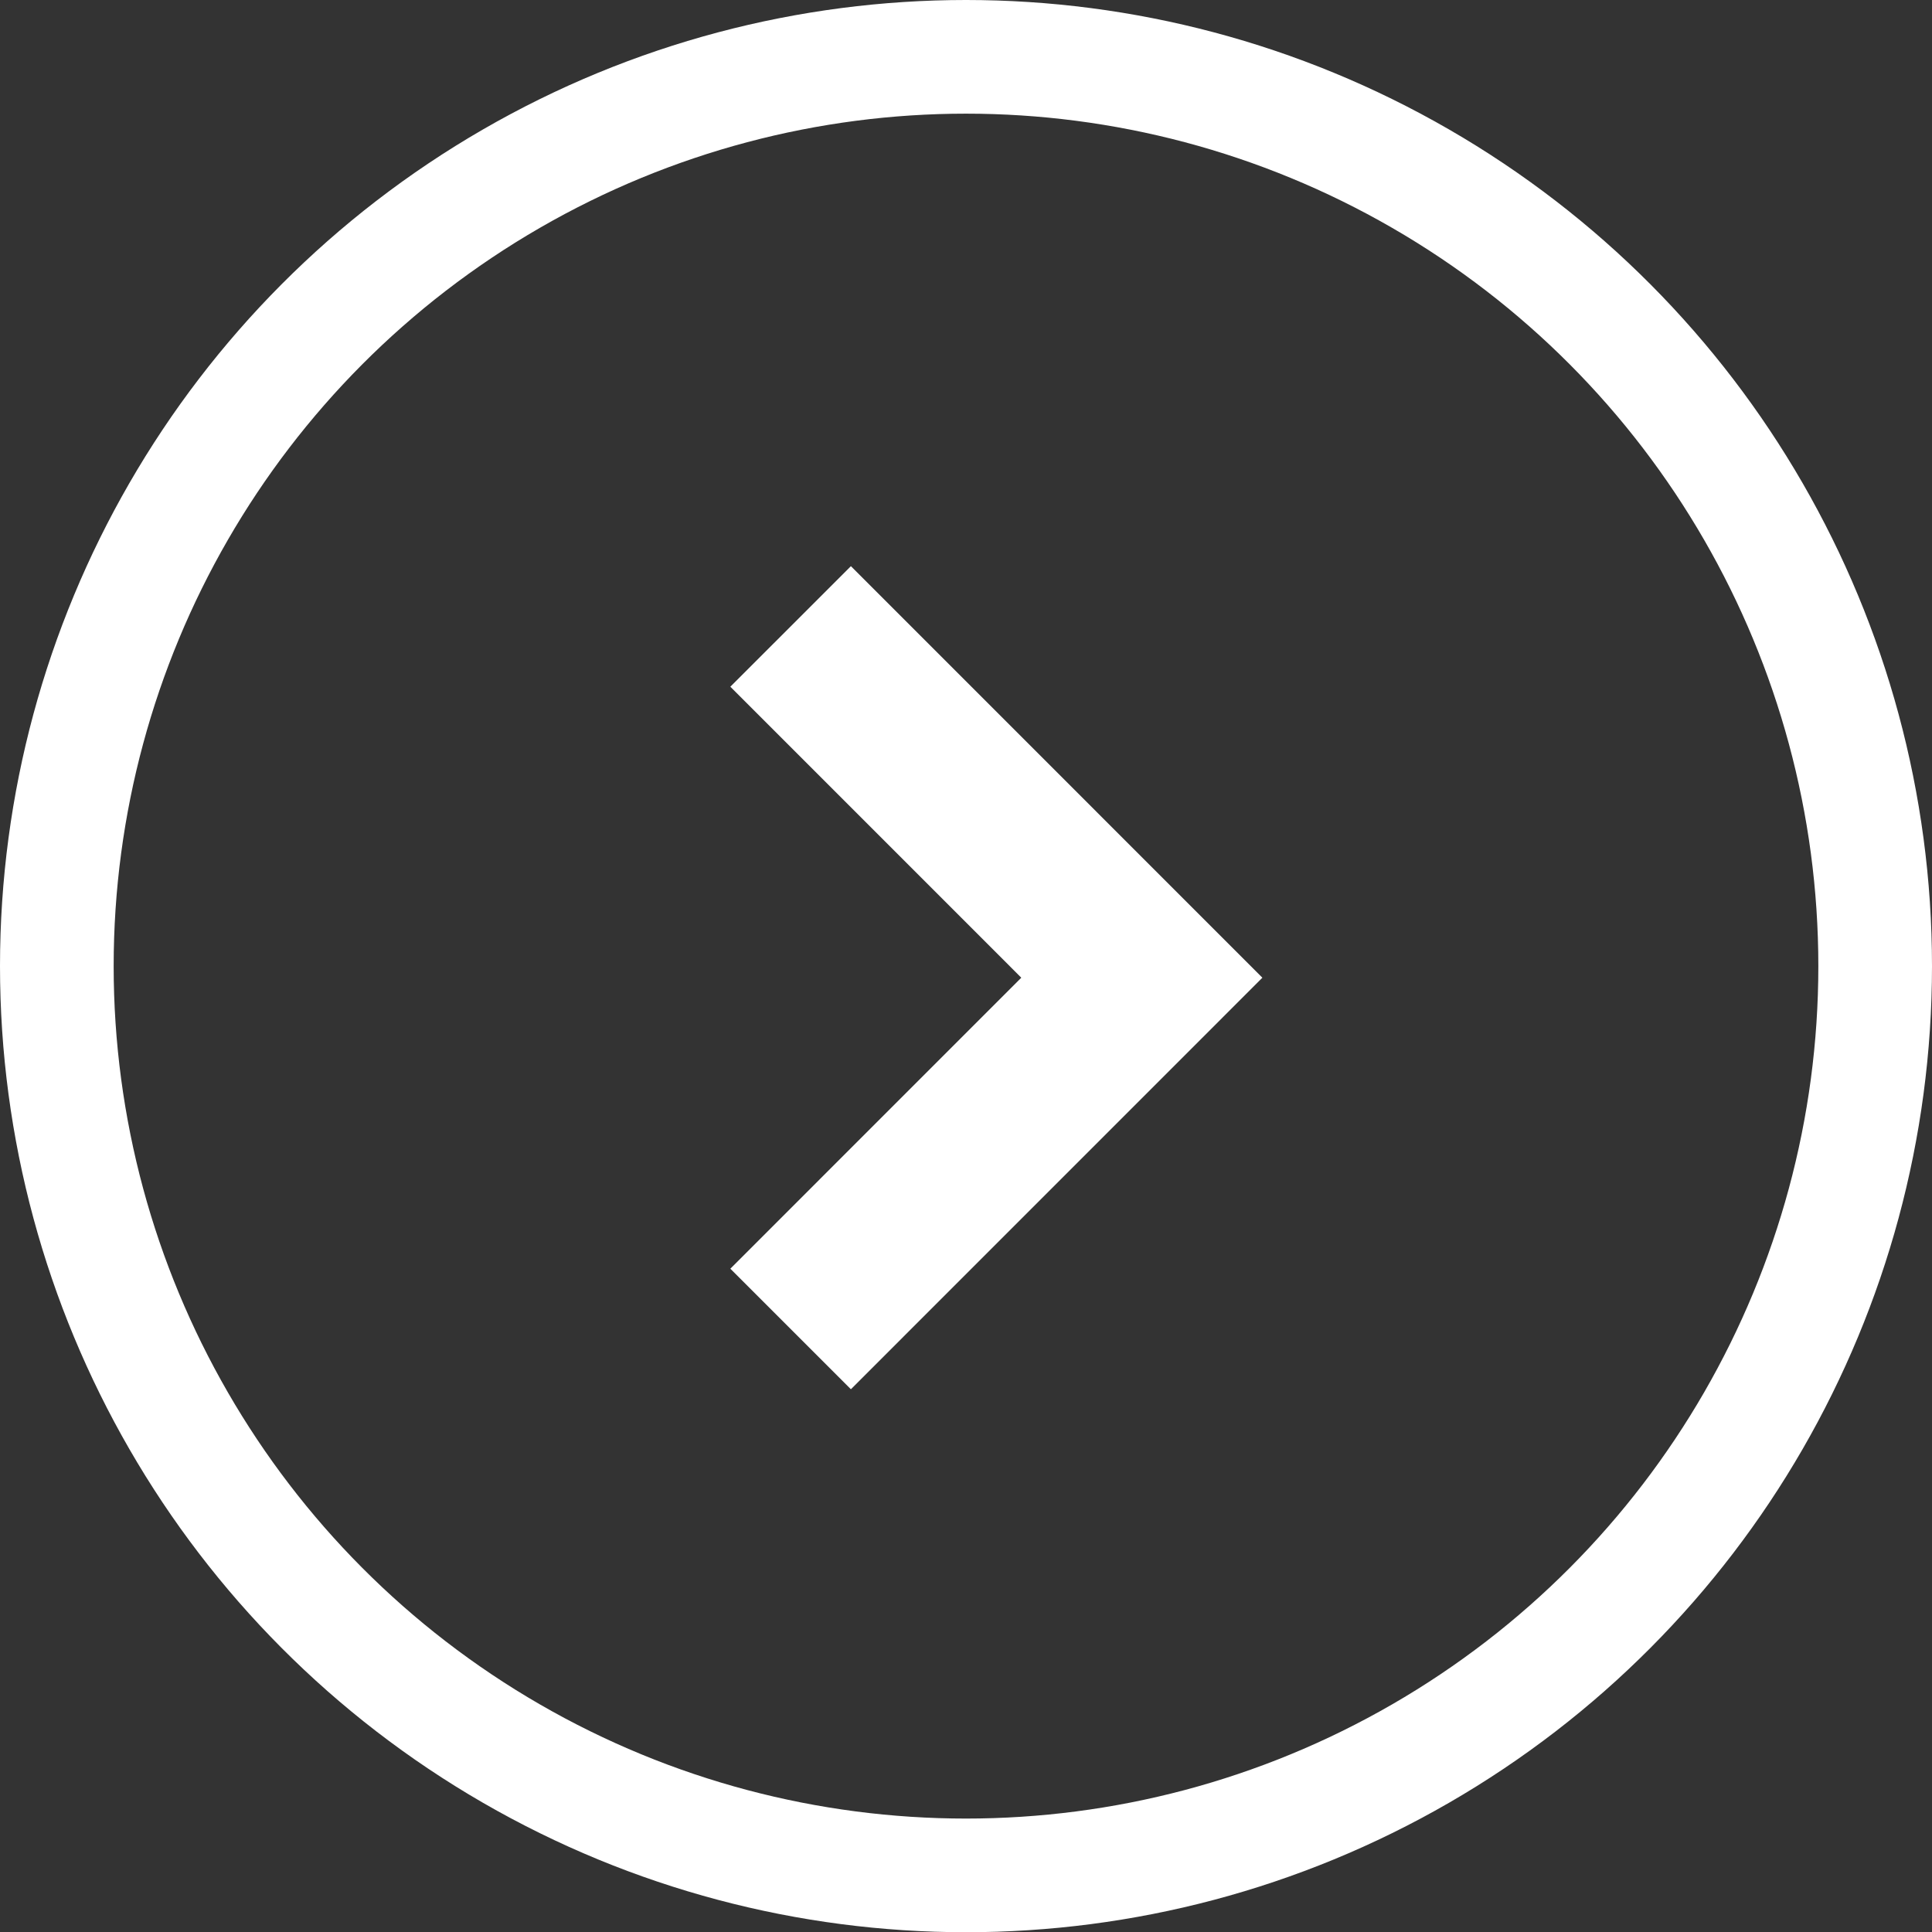 <svg xmlns="http://www.w3.org/2000/svg" viewBox="0 0 33.996 34">
  <rect x="0" y="0" width="33.996" height="34" fill="#333333" stroke="none"/>
  <defs>
    <style>
      .cls-1, .cls-2, .cls-4 {
        fill: none;
      }

      .cls-1, .cls-2 {
        stroke: #fff;
      }

      .cls-1 {
        stroke-width: 2px;
      }

      .cls-2 {
        stroke-width: 3px;
      }

      .cls-3 {
        stroke: none;
      }
    </style>
  </defs>
  <g id="Groupe_23" data-name="Groupe 23" transform="translate(-139 -333)">
    <g id="Ellipse_7" data-name="Ellipse 7" class="cls-1" transform="translate(139 333)">
      <ellipse class="cls-3" cx="16.998" cy="17" rx="16.998" ry="17"/>
      <ellipse class="cls-4" cx="16.998" cy="17" rx="15.998" ry="16"/>
    </g>
    <path id="Tracé_57" data-name="Tracé 57" class="cls-2" d="M132.008,641.227l6.18,6.181-6.18,6.181" transform="translate(20.904 -297.204)"/>
  </g>
</svg>
